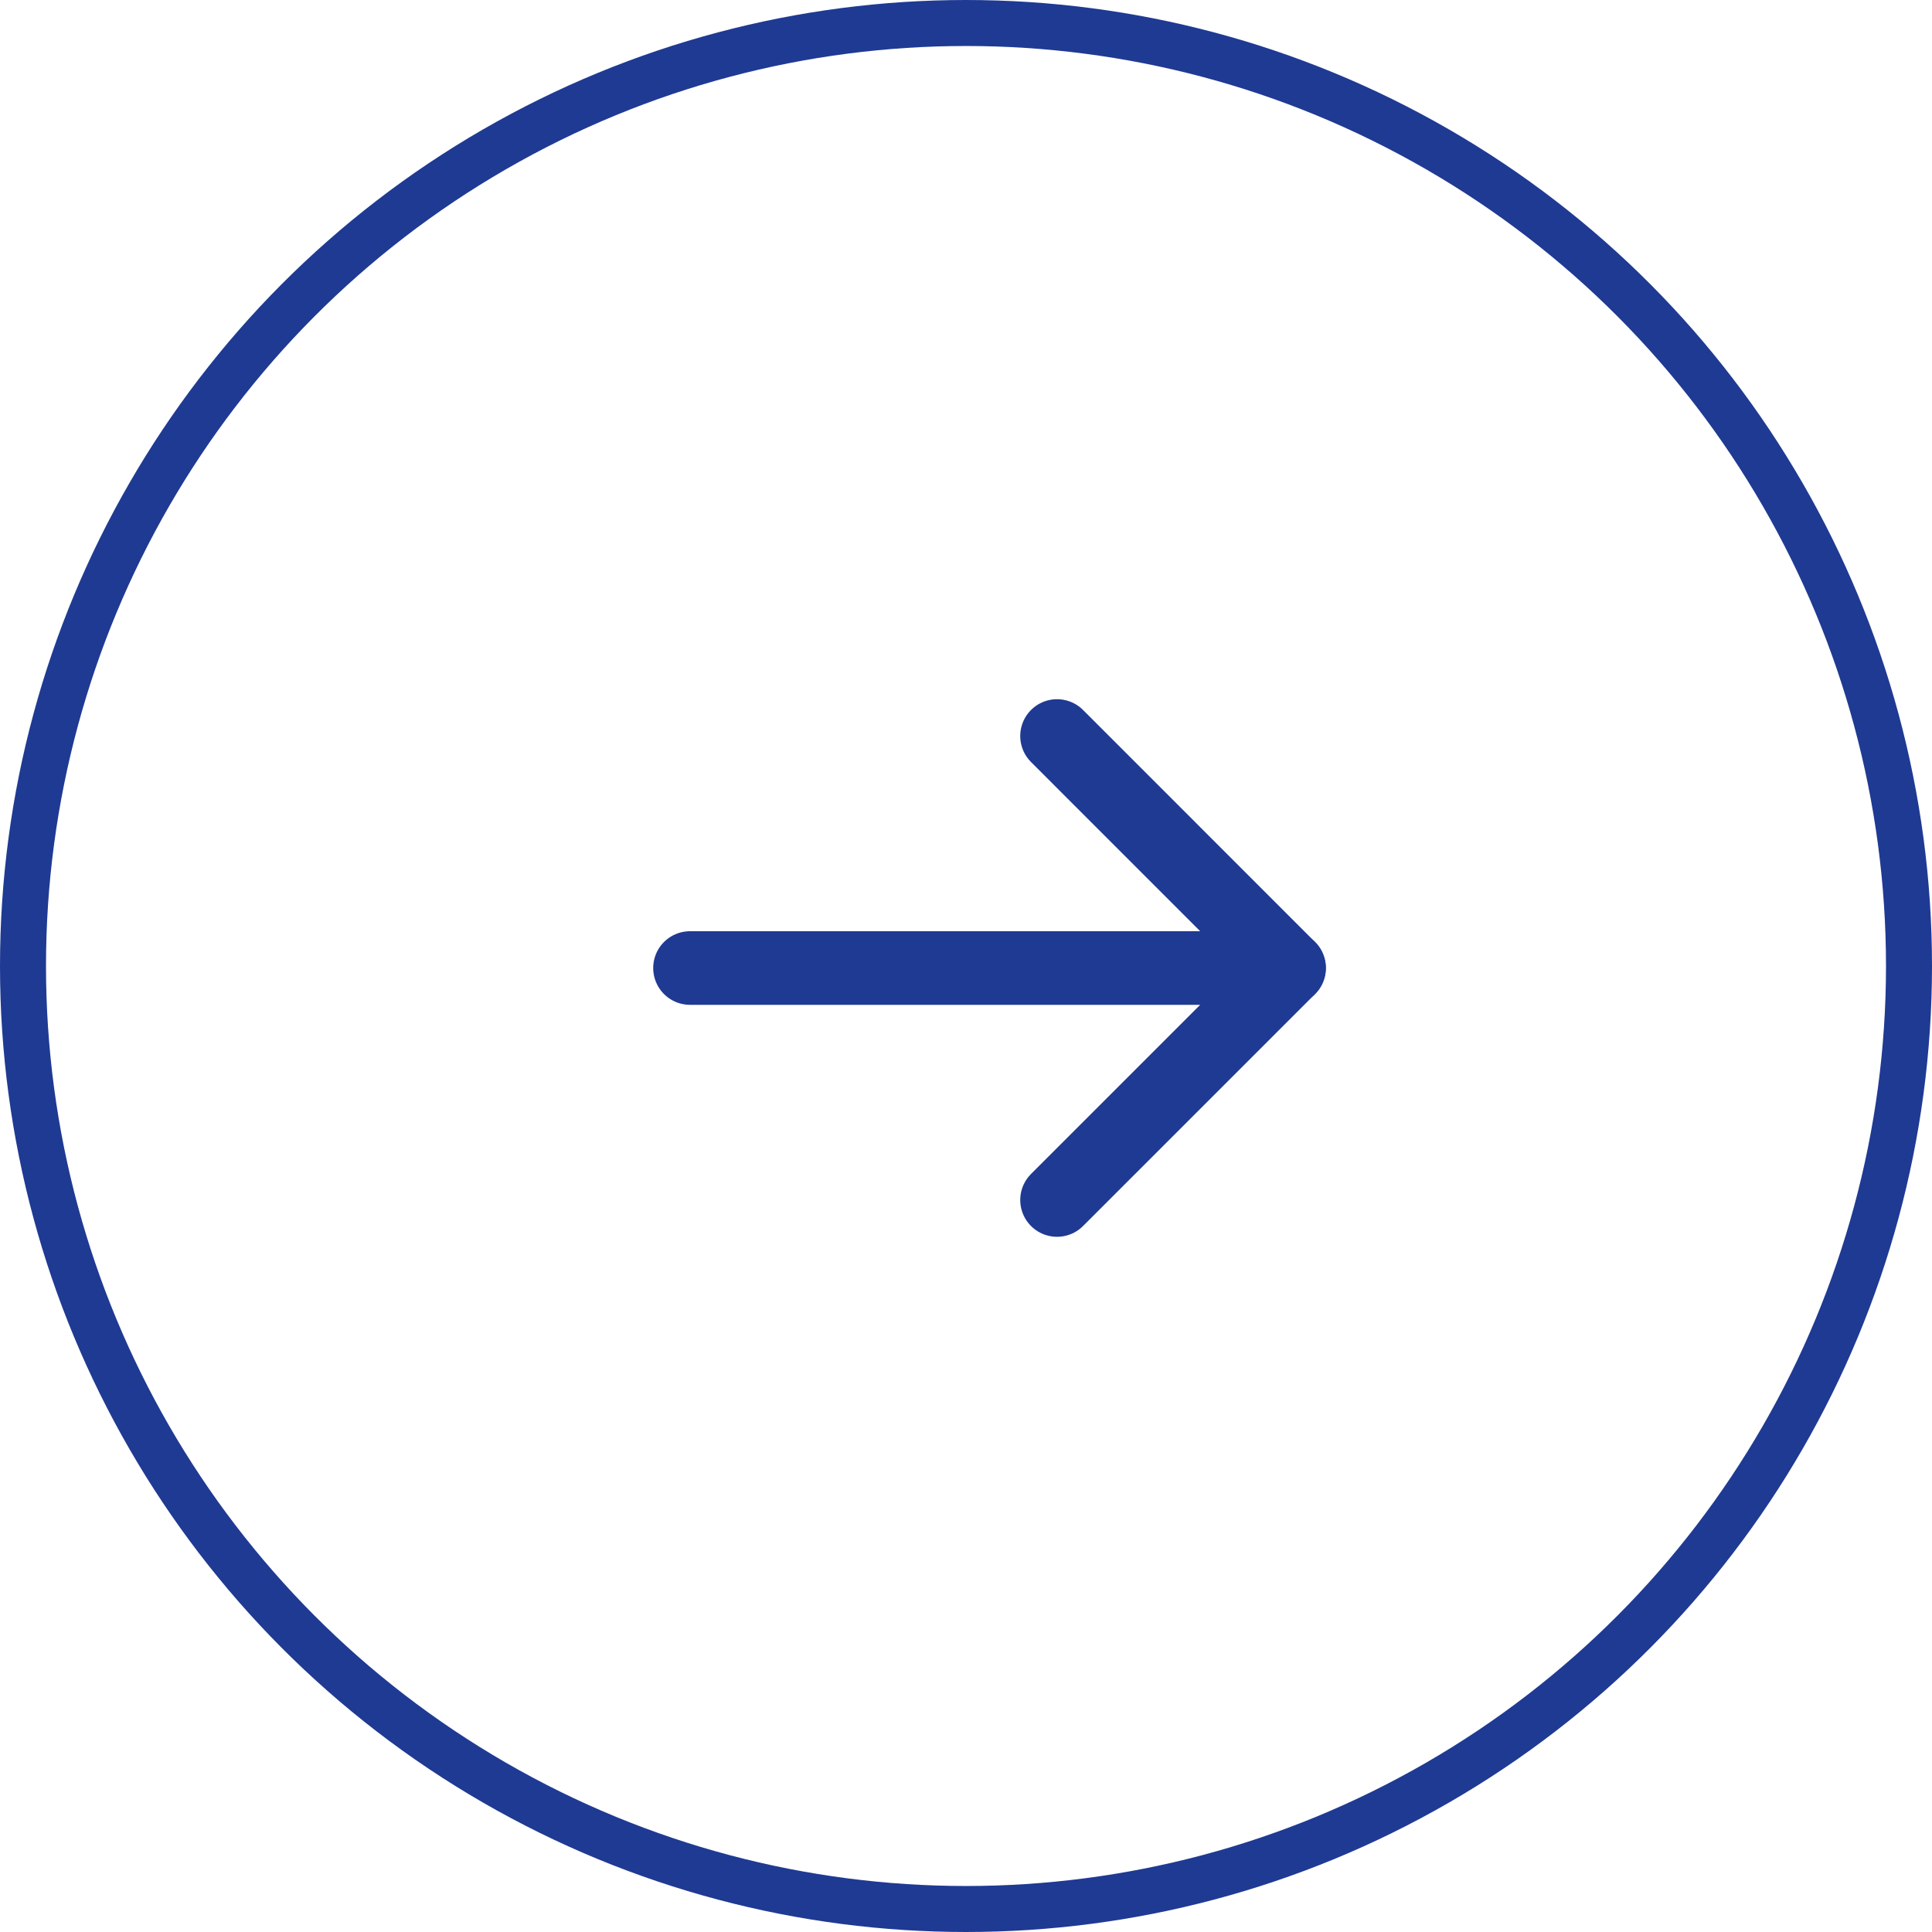 <svg width="42" height="42" viewBox="0 0 42 42" fill="none" xmlns="http://www.w3.org/2000/svg">
<path d="M15 21.044L28.023 21.044" stroke="#1F3A93" stroke-width="1.6" stroke-linecap="round" stroke-linejoin="round"/>
<path d="M22.979 16L28.022 21.044L22.979 26.087" stroke="#1F3A93" stroke-width="1.6" stroke-linecap="round" stroke-linejoin="round"/>
<circle cx="21" cy="21" r="20.5" stroke="#1F3A93"/>
</svg>
